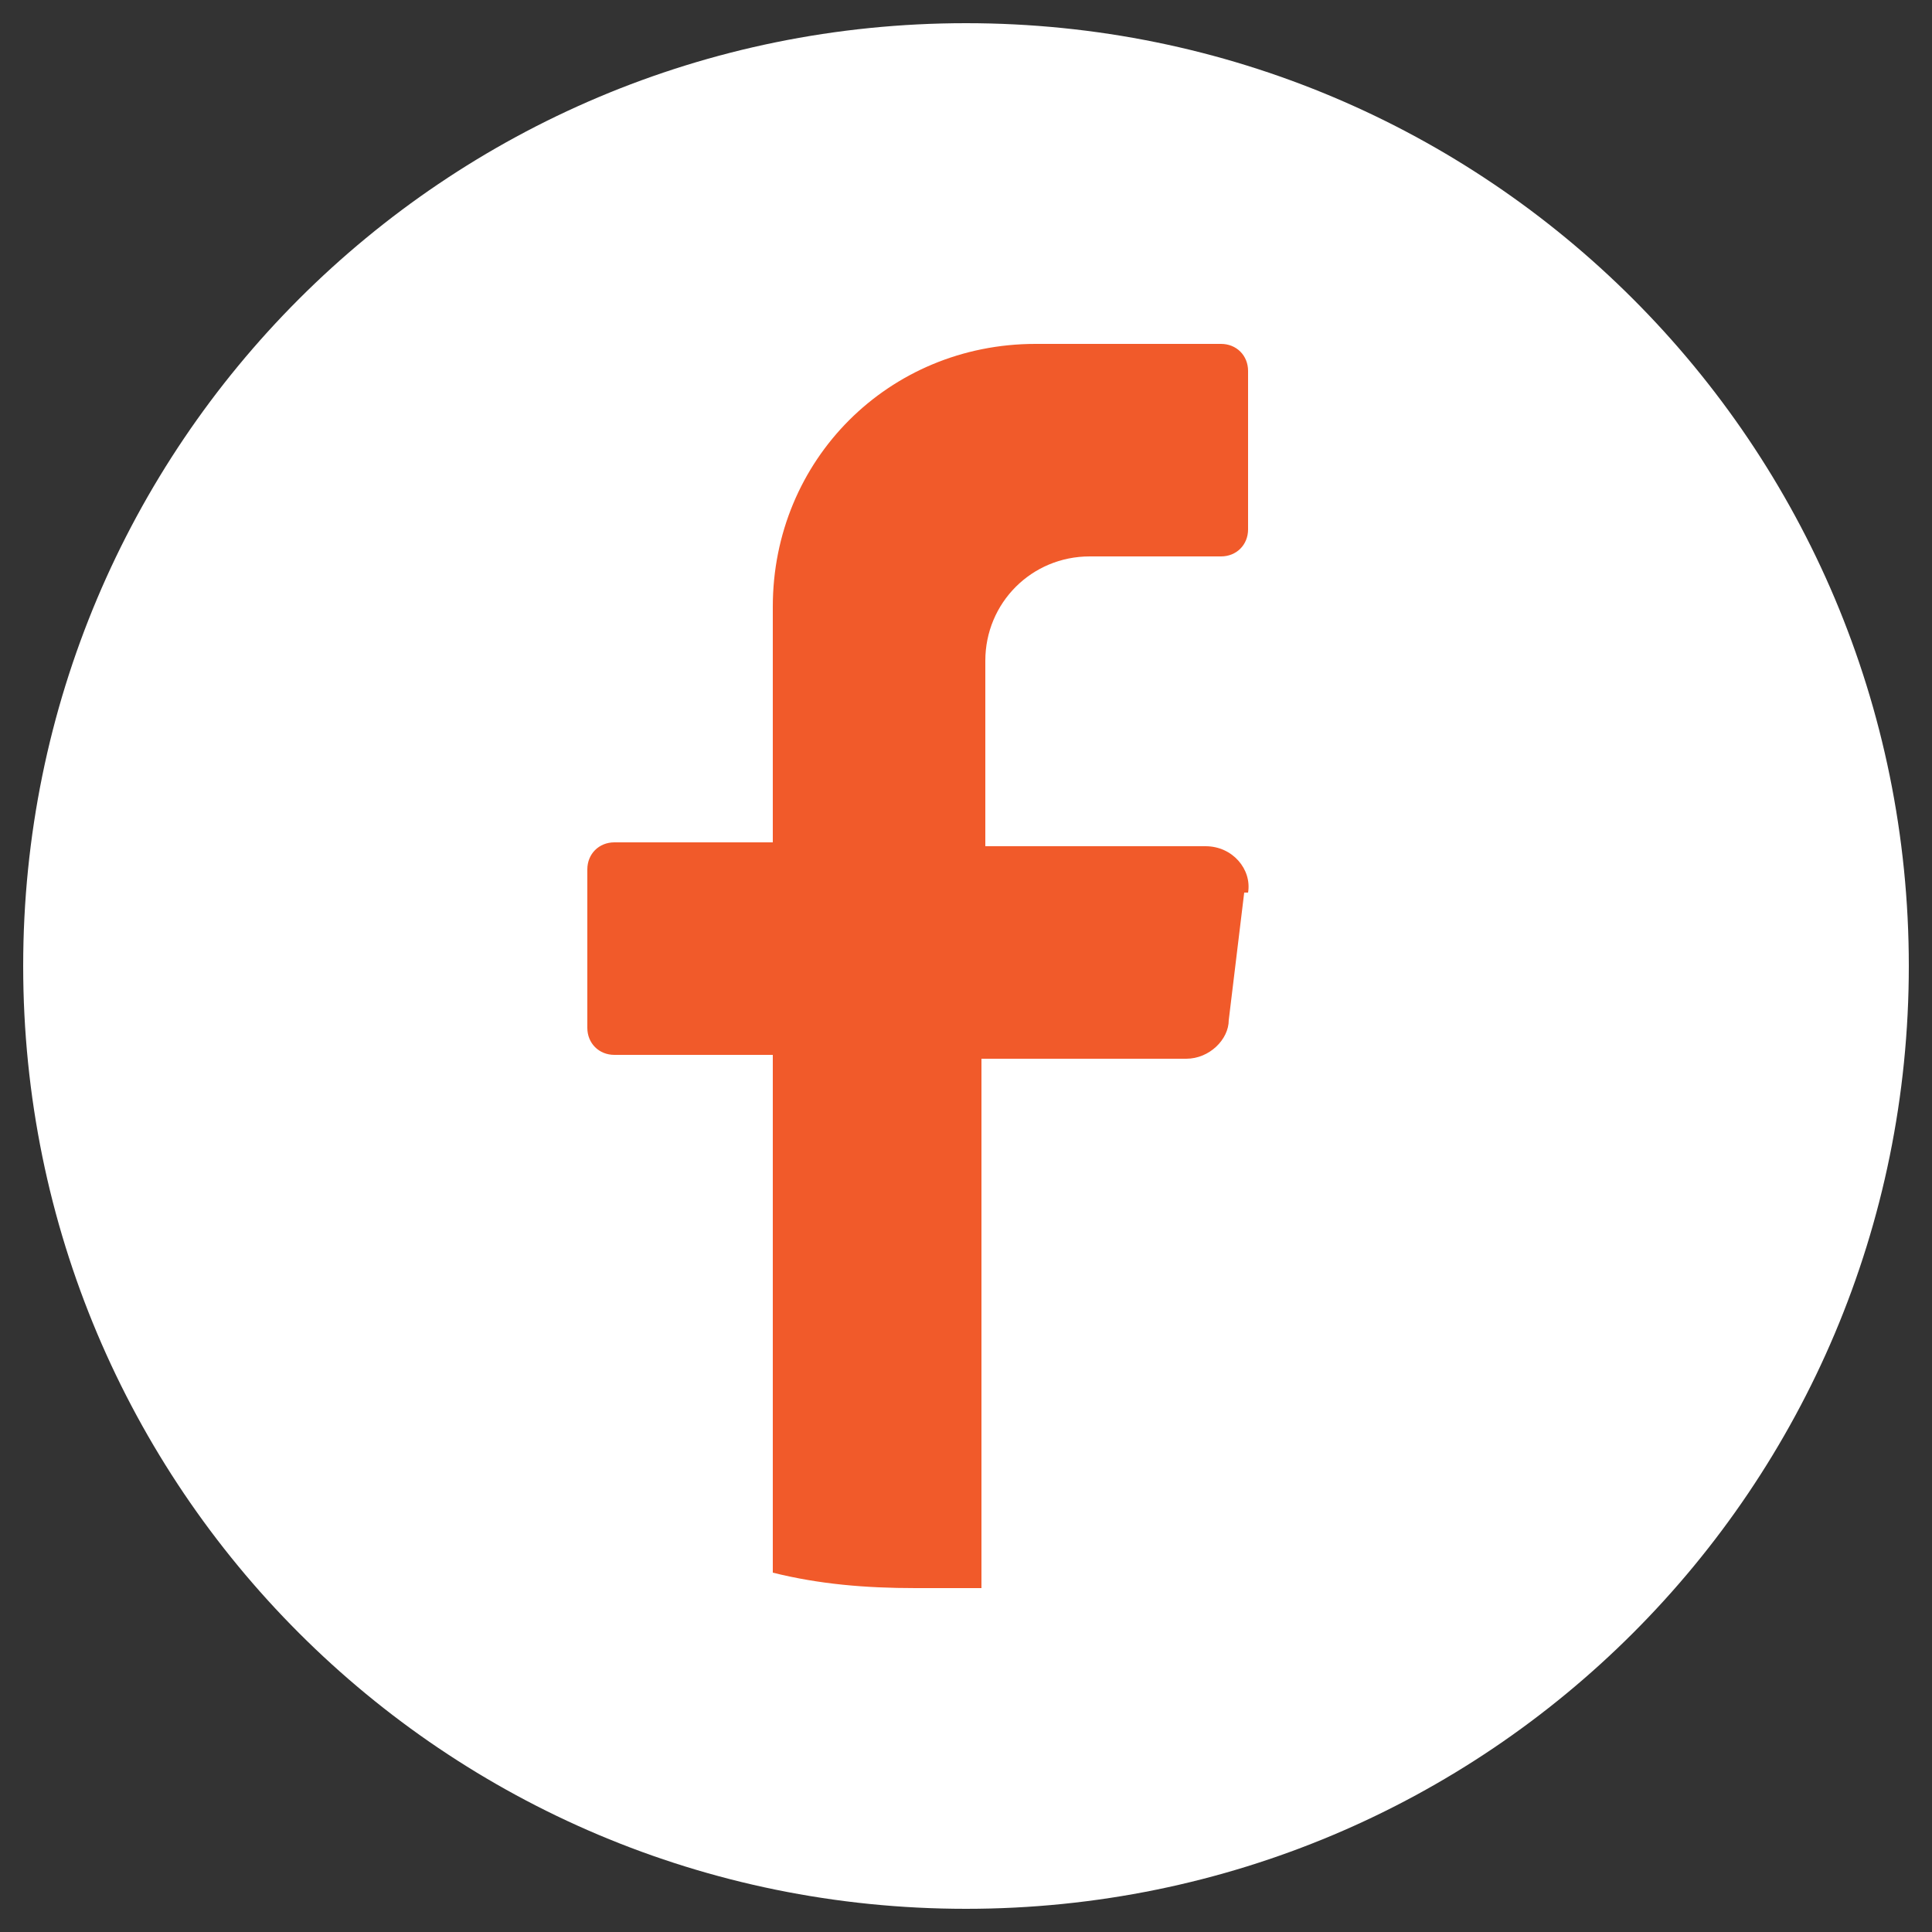 <?xml version="1.0" encoding="UTF-8"?>
<svg id="Camada_1" data-name="Camada 1" xmlns="http://www.w3.org/2000/svg" version="1.1" viewBox="0 0 50 50">
  <rect x="0" y="0" width="50" height="50" fill="#333333" stroke="none"/>
  <defs>
    <style>
      .cls-1 {
        fill: #f15a2a;
      }

      .cls-1, .cls-2 {
        stroke-width: 0px;
      }

      .cls-2 {
        fill: #fff;
      }
    </style>
  </defs>
  <g>
    <path class="cls-2" d="M-10.1,93.7c0,13.5-10.9,24.4-24.4,24.4h0c-13.5,0-24.4-10.9-24.4-24.4h0c0-13.5,10.9-24.4,24.4-24.4h0c13.5,0,24.4,10.9,24.4,24.4h0Z"/>
    <g>
      <circle class="cls-1" cx="-43.2" cy="84" r="3.1"/>
      <rect class="cls-1" x="-45.8" y="89.2" width="5.2" height="15.7" rx="-17.7" ry="-17.7"/>
      <path class="cls-1" d="M-22.8,95v8.9c0,.6-.5,1-1,1h-3.1c-.6,0-1-.5-1-1v-7.3c0-1.4-1.2-2.6-2.6-2.6s-2.6,1.2-2.6,2.6v7.3c0,.6-.5,1-1,1h-3.1c-.6,0-1-.5-1-1v-13.6c0-.6.5-1,1-1h3.1c.6,0,1,.5,1,1v.7c1-1.4,2.8-2.2,4.7-2.2,2.9,0,5.8,2.1,5.8,6.3Z"/>
    </g>
  </g>
  <g>
    <path class="cls-2" d="M49.4,25c0,13.5-10.9,24.4-24.4,24.4h0C11.5,49.4.6,38.5.6,25h0C.6,11.5,11.5.6,25,.6h0c13.5,0,24.4,10.9,24.4,24.4h0Z"/>
    <path class="cls-1" d="M32.2,23.1l-.4,3.3c0,.5-.5,1-1.1,1h-5.3v13.7c-.6,0-1.1,0-1.7,0-1.3,0-2.5-.1-3.7-.4v-13.4h-4.1c-.4,0-.7-.3-.7-.7v-4.1c0-.4.3-.7.7-.7h4.1v-6.1c0-3.8,3-6.8,6.8-6.8h4.8c.4,0,.7.3.7.7v4.1c0,.4-.3.7-.7.7h-3.4c-1.5,0-2.7,1.2-2.7,2.7v4.8h5.7c.7,0,1.2.6,1.1,1.2Z"/>
  </g>
  <g>
    <path class="cls-2" d="M-30.6,19c0,13.5-10.9,24.4-24.4,24.4h0c-13.5,0-24.4-10.9-24.4-24.4h0c0-13.5,10.9-24.4,24.4-24.4h0c13.5,0,24.4,10.9,24.4,24.4h0Z"/>
    <path class="cls-1" d="M-48.4,6.2h-13.3c-3.4,0-6.2,2.8-6.2,6.2v13.3c0,3.4,2.8,6.2,6.2,6.2h13.3c3.4,0,6.2-2.8,6.2-6.2v-13.3c0-3.4-2.8-6.2-6.2-6.2ZM-44.4,25.2c0,2.4-2,4.4-4.4,4.4h-12.4c-2.4,0-4.4-2-4.4-4.4v-12.4c0-2.4,2-4.4,4.4-4.4h12.4c2.4,0,4.4,2,4.4,4.4v12.4Z"/>
    <path class="cls-1" d="M-55,12.4c-3.7,0-6.6,3-6.6,6.6s3,6.6,6.6,6.6,6.6-3,6.6-6.6-3-6.6-6.6-6.6ZM-55,23.4c-2.4,0-4.4-2-4.4-4.4s2-4.4,4.4-4.4,4.4,2,4.4,4.4-2,4.4-4.4,4.4Z"/>
    <circle class="cls-1" cx="-47.9" cy="11.9" r="1.3"/>
  </g>
  <g>
    <path class="cls-2" d="M125.4,63c0,13.5-10.9,24.4-24.4,24.4h0c-13.5,0-24.4-10.9-24.4-24.4h0c0-13.5,10.9-24.4,24.4-24.4h0c13.5,0,24.4,10.9,24.4,24.4h0Z"/>
    <path class="cls-1" d="M111.5,52.6h-21.1c-2.1,0-3.8,1.7-3.8,3.8v13.2c0,2.1,1.7,3.8,3.8,3.8h21.1c2.1,0,3.8-1.7,3.8-3.8v-13.2c0-2.1-1.7-3.8-3.8-3.8ZM104.4,63.9l-5.9,2.9c-.7.3-1.5-.2-1.5-.9v-5.9c0-.8.8-1.2,1.5-.9l5.9,2.9c.7.4.7,1.4,0,1.8Z"/>
  </g>
</svg>